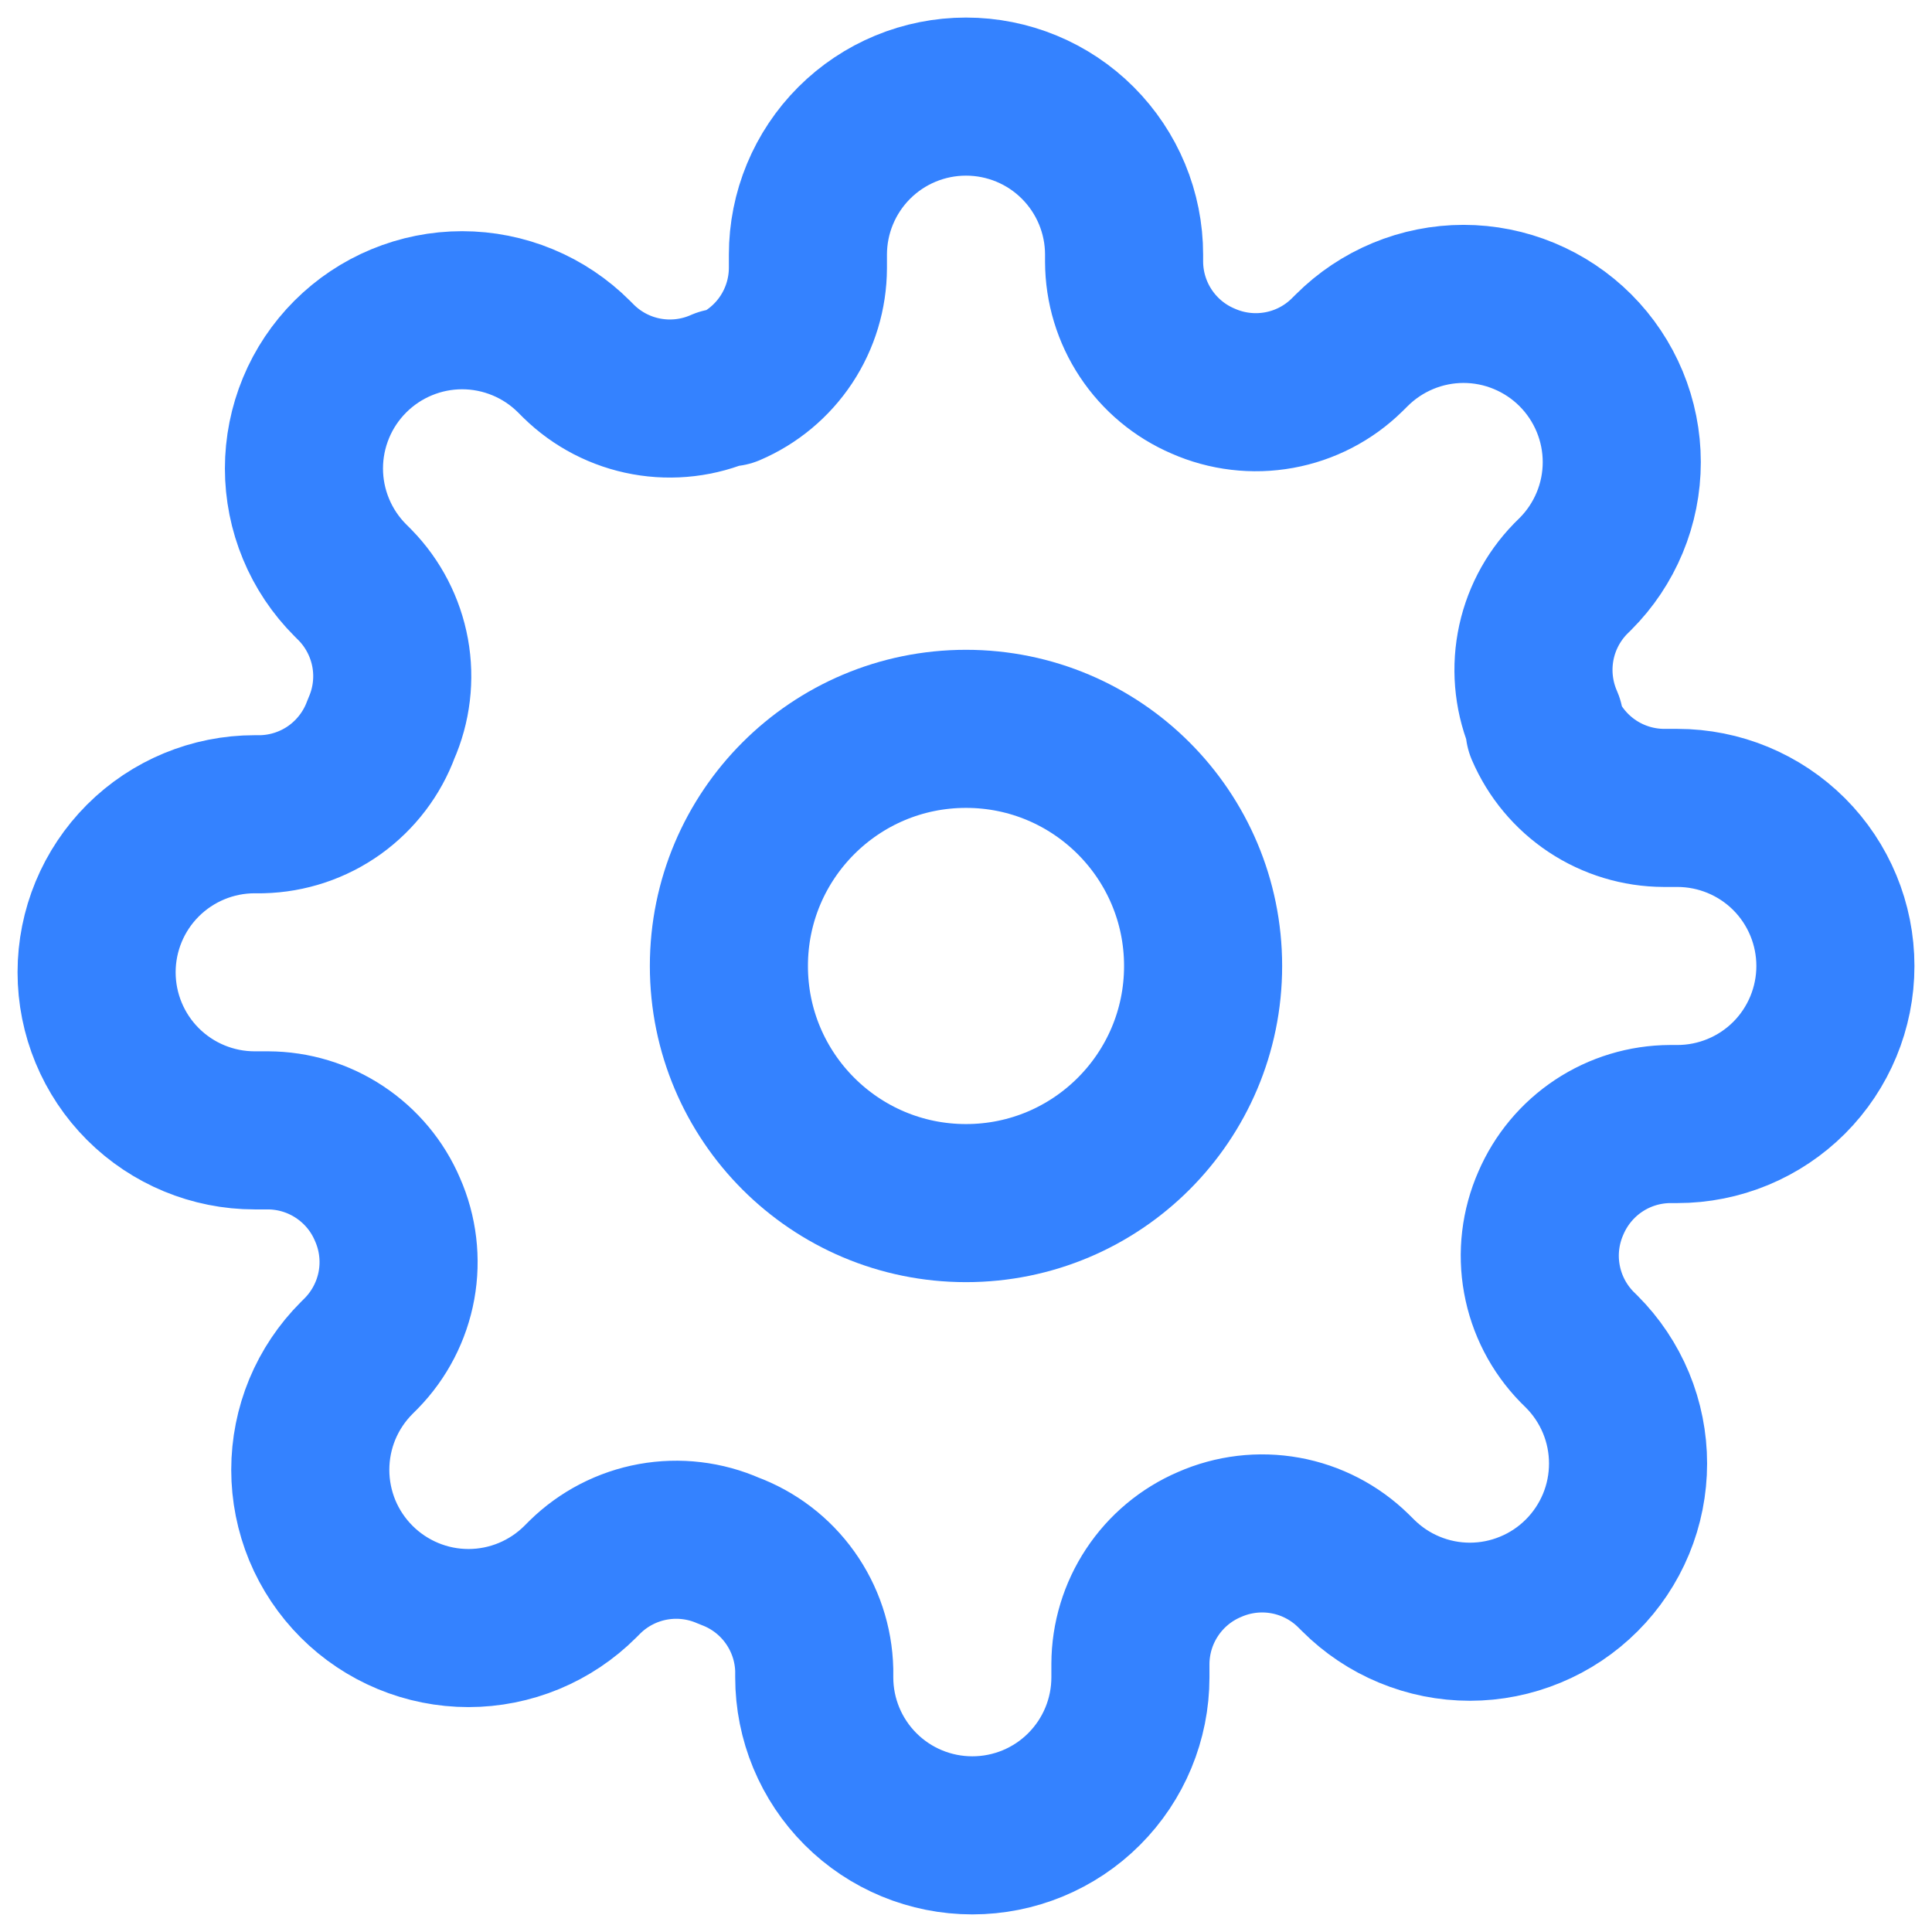 <svg width="40" height="40" viewBox="0 0 40 40" fill="none" xmlns="http://www.w3.org/2000/svg">
<g id="settings" clip-path="url(#clip0_423_9544)">
<g id="Icon">
<path d="M20 24.909C22.712 24.909 24.909 22.711 24.909 20C24.909 17.288 22.712 15.09 20 15.09C17.289 15.09 15.091 17.288 15.091 20C15.091 22.711 17.289 24.909 20 24.909Z" stroke="#3482FF" stroke-width="3.273" stroke-linecap="round" stroke-linejoin="round"/>
<path d="M32.109 24.909C31.892 25.402 31.826 25.95 31.923 26.48C32.019 27.011 32.272 27.501 32.649 27.887L32.748 27.985C33.052 28.289 33.293 28.65 33.458 29.047C33.623 29.445 33.707 29.87 33.707 30.3C33.707 30.73 33.623 31.156 33.458 31.554C33.293 31.951 33.052 32.312 32.748 32.616C32.444 32.92 32.083 33.162 31.685 33.326C31.288 33.491 30.862 33.576 30.432 33.576C30.002 33.576 29.576 33.491 29.179 33.326C28.782 33.162 28.421 32.92 28.117 32.616L28.018 32.518C27.633 32.141 27.143 31.887 26.612 31.791C26.081 31.695 25.534 31.76 25.04 31.978C24.556 32.185 24.143 32.53 23.853 32.969C23.562 33.408 23.406 33.922 23.404 34.449V34.727C23.404 35.595 23.059 36.427 22.445 37.041C21.832 37.655 20.999 37.999 20.131 37.999C19.263 37.999 18.431 37.655 17.817 37.041C17.203 36.427 16.858 35.595 16.858 34.727V34.58C16.846 34.038 16.67 33.513 16.355 33.072C16.04 32.631 15.6 32.296 15.091 32.109C14.598 31.891 14.05 31.826 13.519 31.922C12.989 32.018 12.499 32.271 12.113 32.649L12.015 32.747C11.711 33.051 11.35 33.292 10.953 33.457C10.555 33.622 10.129 33.707 9.699 33.707C9.269 33.707 8.843 33.622 8.446 33.457C8.049 33.292 7.688 33.051 7.384 32.747C7.08 32.443 6.838 32.082 6.673 31.685C6.509 31.287 6.424 30.861 6.424 30.431C6.424 30.001 6.509 29.575 6.673 29.178C6.838 28.781 7.08 28.42 7.384 28.116L7.482 28.018C7.859 27.632 8.112 27.142 8.209 26.611C8.305 26.081 8.24 25.533 8.022 25.04C7.815 24.555 7.47 24.143 7.031 23.852C6.592 23.561 6.078 23.405 5.551 23.403H5.273C4.405 23.403 3.573 23.058 2.959 22.445C2.345 21.831 2 20.998 2 20.13C2 19.262 2.345 18.43 2.959 17.816C3.573 17.203 4.405 16.858 5.273 16.858H5.42C5.962 16.845 6.487 16.67 6.928 16.355C7.368 16.039 7.704 15.599 7.891 15.09C8.109 14.597 8.174 14.049 8.078 13.519C7.981 12.988 7.728 12.498 7.351 12.112L7.253 12.014C6.949 11.71 6.707 11.349 6.543 10.952C6.378 10.555 6.293 10.129 6.293 9.699C6.293 9.269 6.378 8.843 6.543 8.445C6.707 8.048 6.949 7.687 7.253 7.383C7.557 7.079 7.918 6.837 8.315 6.673C8.712 6.508 9.138 6.423 9.568 6.423C9.999 6.423 10.424 6.508 10.822 6.673C11.219 6.837 11.58 7.079 11.884 7.383L11.982 7.481C12.368 7.859 12.857 8.112 13.388 8.208C13.919 8.304 14.467 8.239 14.96 8.021H15.091C15.575 7.814 15.988 7.469 16.279 7.03C16.569 6.591 16.725 6.077 16.727 5.55V5.272C16.727 4.404 17.072 3.572 17.686 2.958C18.3 2.344 19.132 2 20 2C20.868 2 21.701 2.344 22.314 2.958C22.928 3.572 23.273 4.404 23.273 5.272V5.42C23.275 5.946 23.431 6.461 23.722 6.9C24.013 7.339 24.425 7.683 24.909 7.89C25.403 8.108 25.95 8.173 26.481 8.077C27.012 7.981 27.502 7.728 27.887 7.35L27.986 7.252C28.29 6.948 28.651 6.707 29.048 6.542C29.445 6.377 29.871 6.292 30.301 6.292C30.731 6.292 31.157 6.377 31.554 6.542C31.952 6.707 32.313 6.948 32.617 7.252C32.921 7.556 33.162 7.917 33.327 8.314C33.492 8.712 33.577 9.138 33.577 9.568C33.577 9.998 33.492 10.424 33.327 10.821C33.162 11.218 32.921 11.579 32.617 11.883L32.518 11.981C32.141 12.367 31.888 12.857 31.792 13.388C31.696 13.918 31.761 14.466 31.978 14.96V15.09C32.186 15.574 32.53 15.987 32.969 16.278C33.408 16.569 33.923 16.725 34.449 16.727H34.727C35.596 16.727 36.428 17.072 37.042 17.685C37.655 18.299 38 19.131 38 20C38 20.867 37.655 21.7 37.042 22.314C36.428 22.927 35.596 23.272 34.727 23.272H34.58C34.054 23.274 33.539 23.43 33.1 23.721C32.661 24.012 32.317 24.425 32.109 24.909Z" stroke="#3482FF" stroke-width="3.273" stroke-linecap="round" stroke-linejoin="round"/>
</g>
</g>
<defs>
<clipPath id="clip0_423_9544">
<rect width="39.273" height="39.273" fill="white" transform="translate(0.364 0.363)"/>
</clipPath>
</defs>
</svg>
